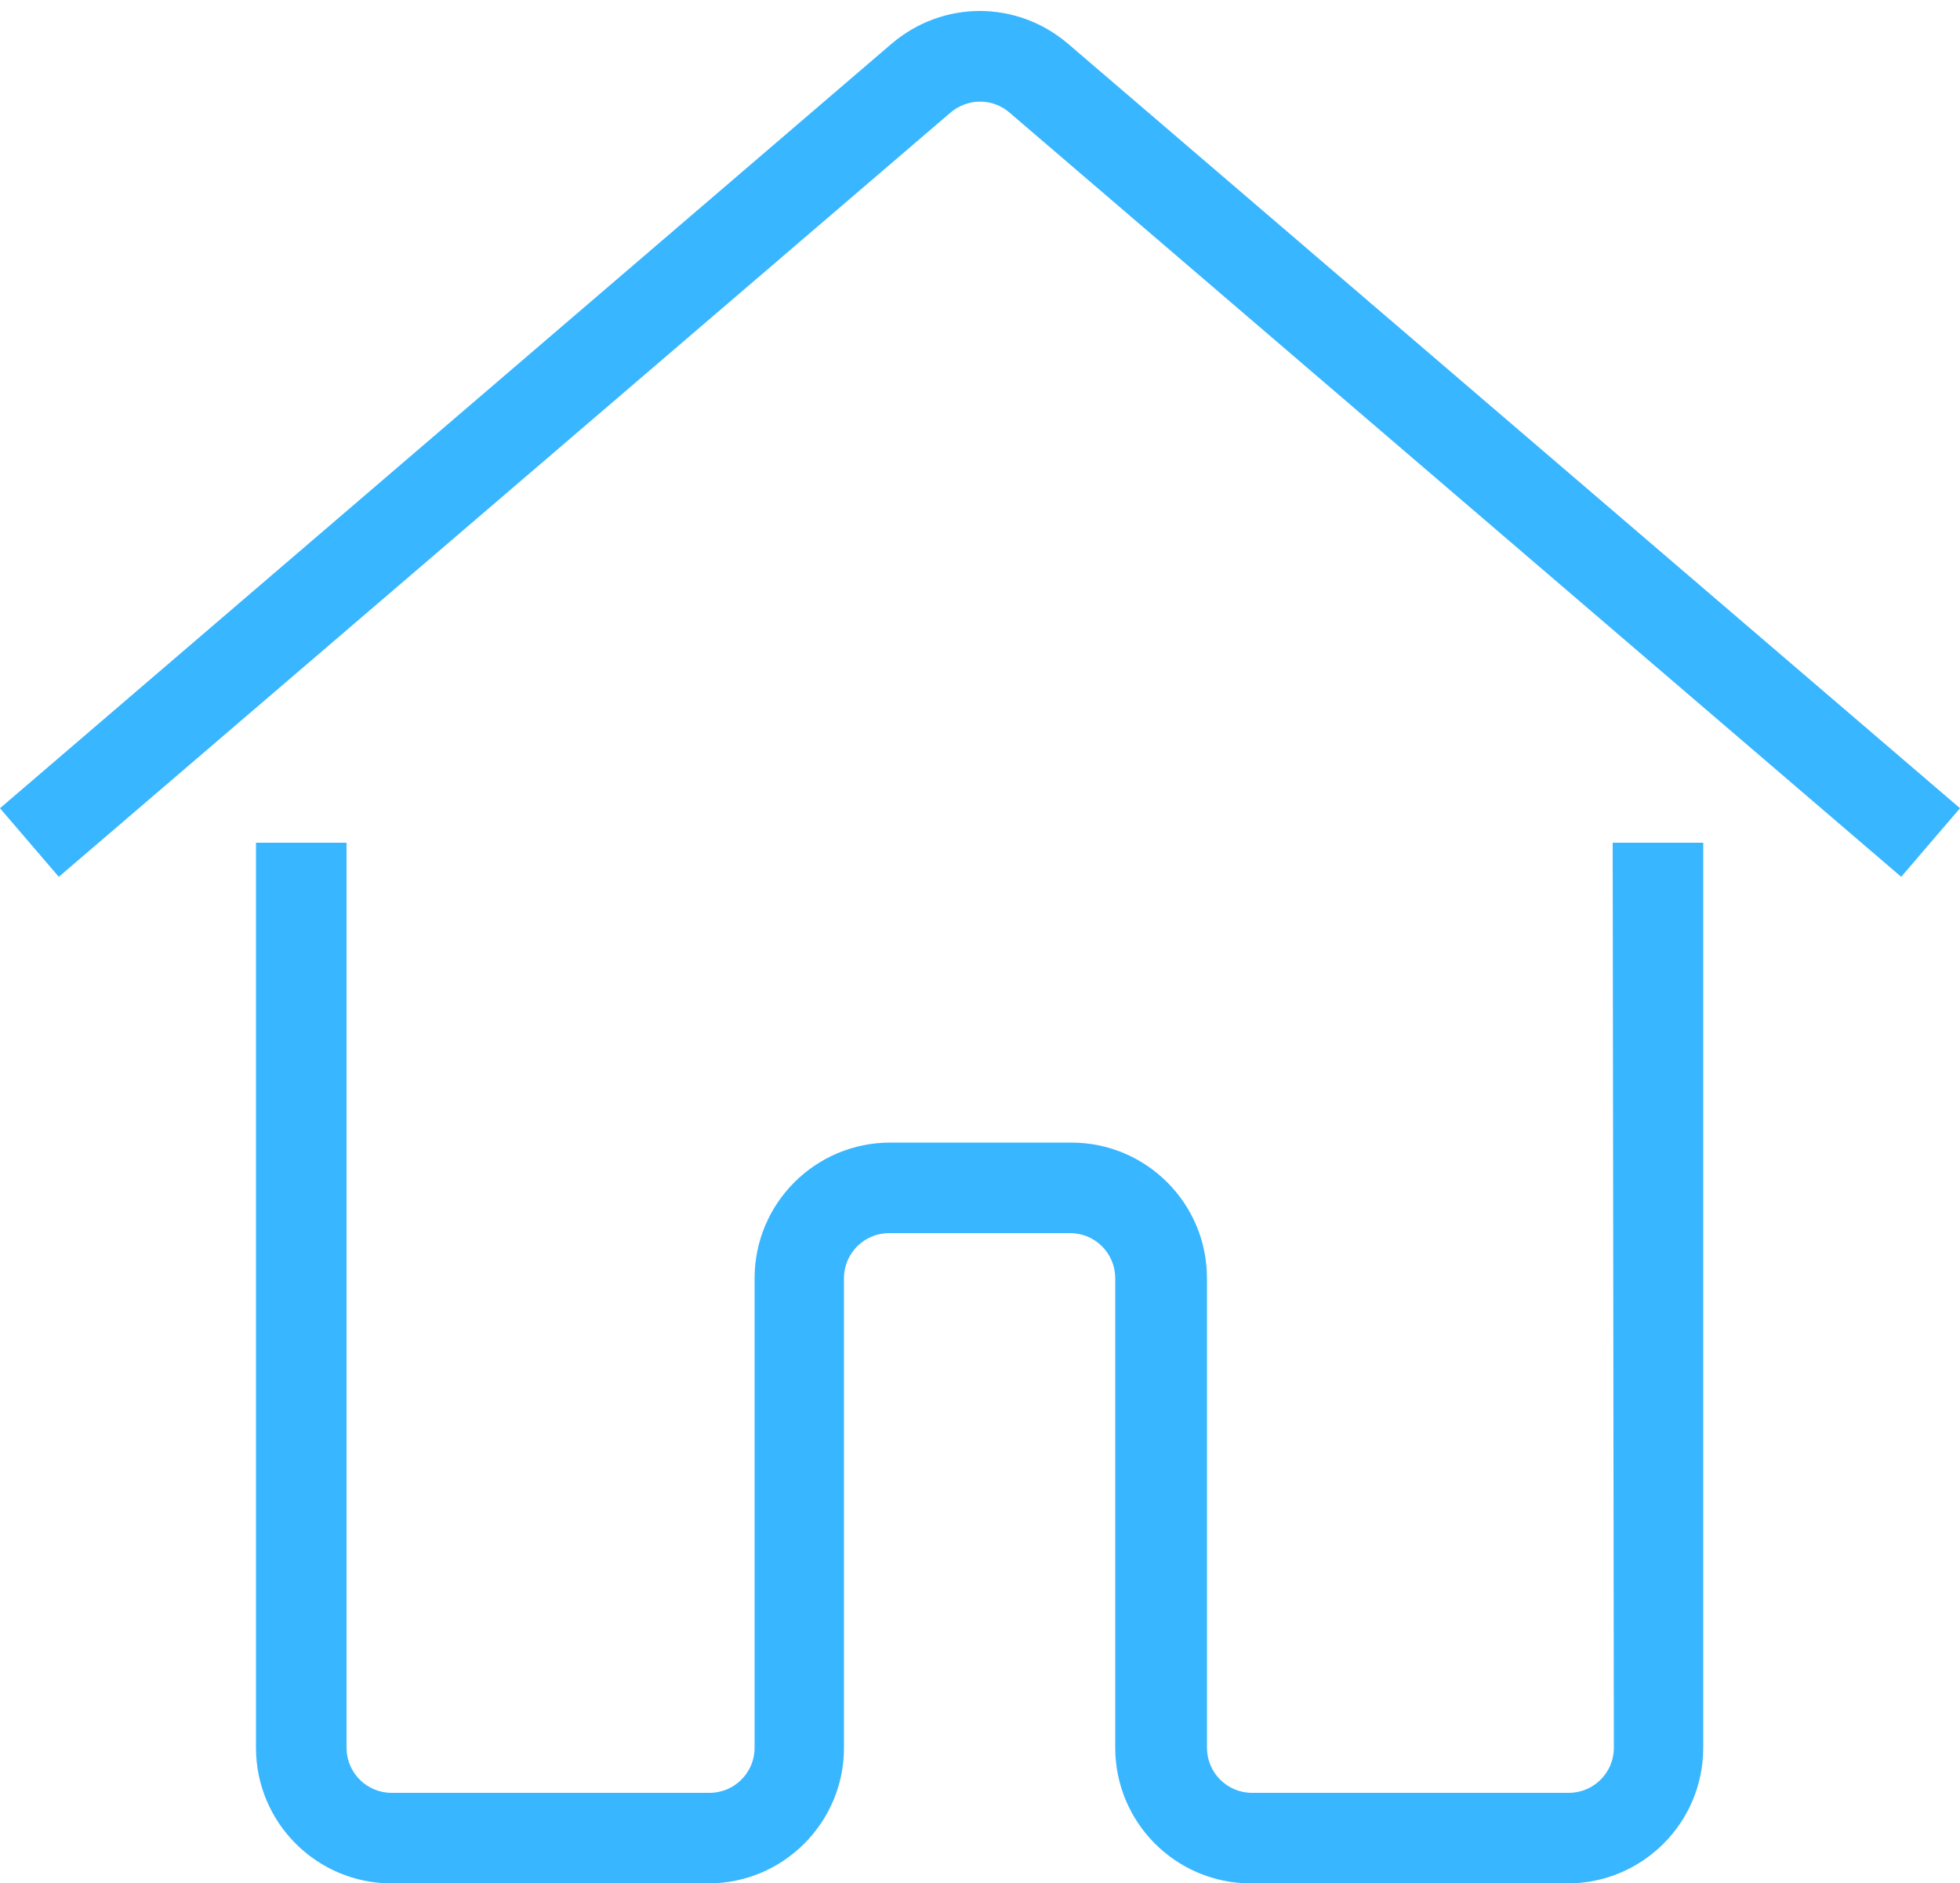 <?xml version="1.0" encoding="UTF-8" standalone="no"?><svg xmlns="http://www.w3.org/2000/svg" xmlns:xlink="http://www.w3.org/1999/xlink" fill="#000000" height="480.5" preserveAspectRatio="xMidYMid meet" version="1" viewBox="0.0 -2.8 500.0 480.5" width="500" zoomAndPan="magnify"><g><g fill="#38b6ff" id="change1_1"><path d="M411.7,443.1c0,6.4-5.2,11.5-11.5,11.5h-80.8c-6.4,0-11.5-5.2-11.5-11.5V323.3c0-19.1-15.5-34.6-34.6-34.6 h-46.2c-19.1,0-34.6,15.5-34.6,34.6v119.8c0,6.4-5.2,11.5-11.5,11.5H99.9c-6.4,0-11.5-5.2-11.5-11.5l0-230.9H65.3l0,230.9 c0,19.1,15.5,34.6,34.6,34.6h80.8c19.1,0,34.6-15.5,34.6-34.6V323.3c0-6.4,5.2-11.5,11.5-11.5h46.2c6.4,0,11.5,5.2,11.5,11.5 v119.8c0,19.1,15.5,34.6,34.6,34.6h80.8c19.1,0,34.6-15.5,34.6-34.6l0-230.9h-23.1L411.7,443.1z" fill="inherit"/><path d="M272.5,8.4c-13.1-11.2-32-11.2-45.1,0L0,203.4l15,17.5l227.5-195c4.4-3.7,10.7-3.7,15,0l227.5,195l15-17.5 L272.5,8.4z" fill="inherit"/></g></g></svg>